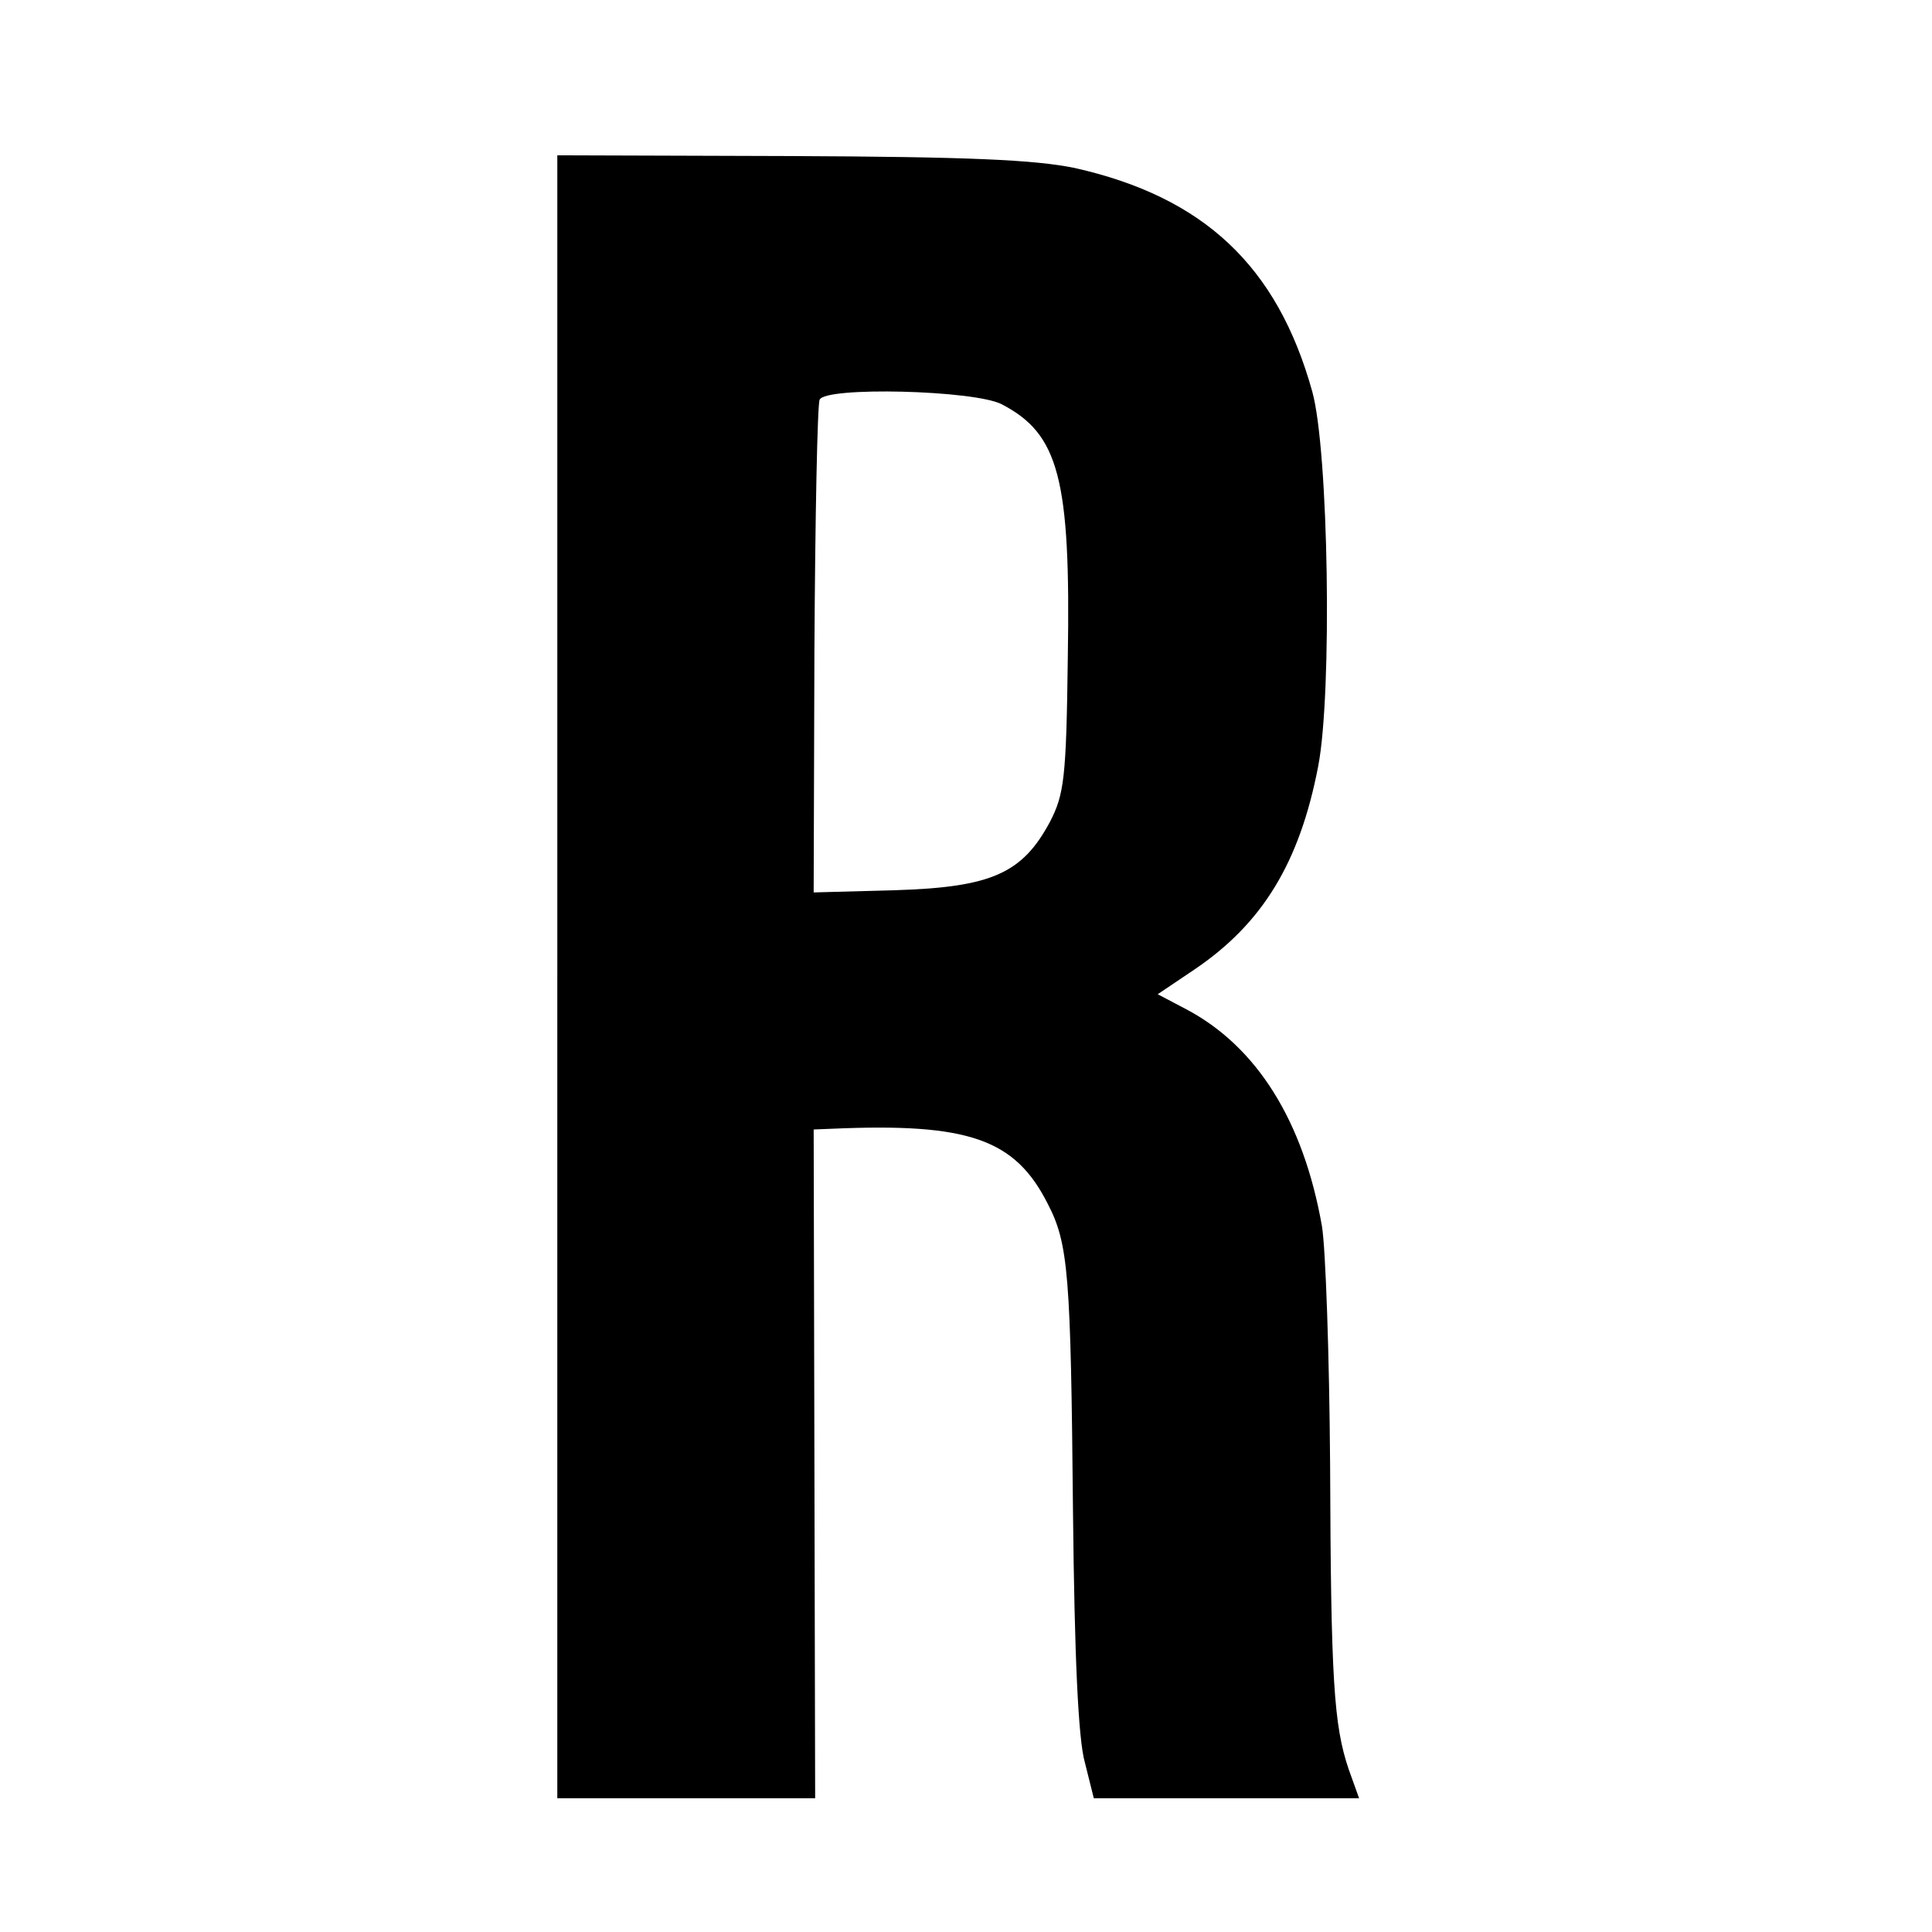 <?xml version="1.0" standalone="no"?>
<!DOCTYPE svg PUBLIC "-//W3C//DTD SVG 20010904//EN"
 "http://www.w3.org/TR/2001/REC-SVG-20010904/DTD/svg10.dtd">
<svg version="1.0" xmlns="http://www.w3.org/2000/svg"
 width="260pt" height="260pt" viewBox="0 0 260 260"
 preserveAspectRatio="xMidYMid meet">
<g transform="translate(0,260) scale(0.1,-0.1)"
fill="#000000" stroke="none">
<path d="M750 1285 l0 -1105 174 0 173 0 -1 450 -1 450 25 1 c184 8 246 -14
290 -101 28 -54 31 -95 34 -416 2 -192 7 -305 16 -336 l12 -48 179 0 178 0
-14 39 c-20 59 -24 120 -25 409 -1 147 -6 292 -11 322 -25 142 -88 242 -183
292 l-38 20 49 33 c92 62 142 144 167 274 19 99 14 425 -8 504 -47 169 -146
262 -320 301 -54 11 -142 15 -383 16 l-313 1 0 -1106z m598 771 c77 -40 93
-100 89 -341 -2 -163 -5 -184 -24 -221 -37 -69 -78 -88 -208 -92 l-110 -3 1
325 c1 179 4 331 7 338 7 18 208 13 245 -6z"/>
</g>
</svg>
